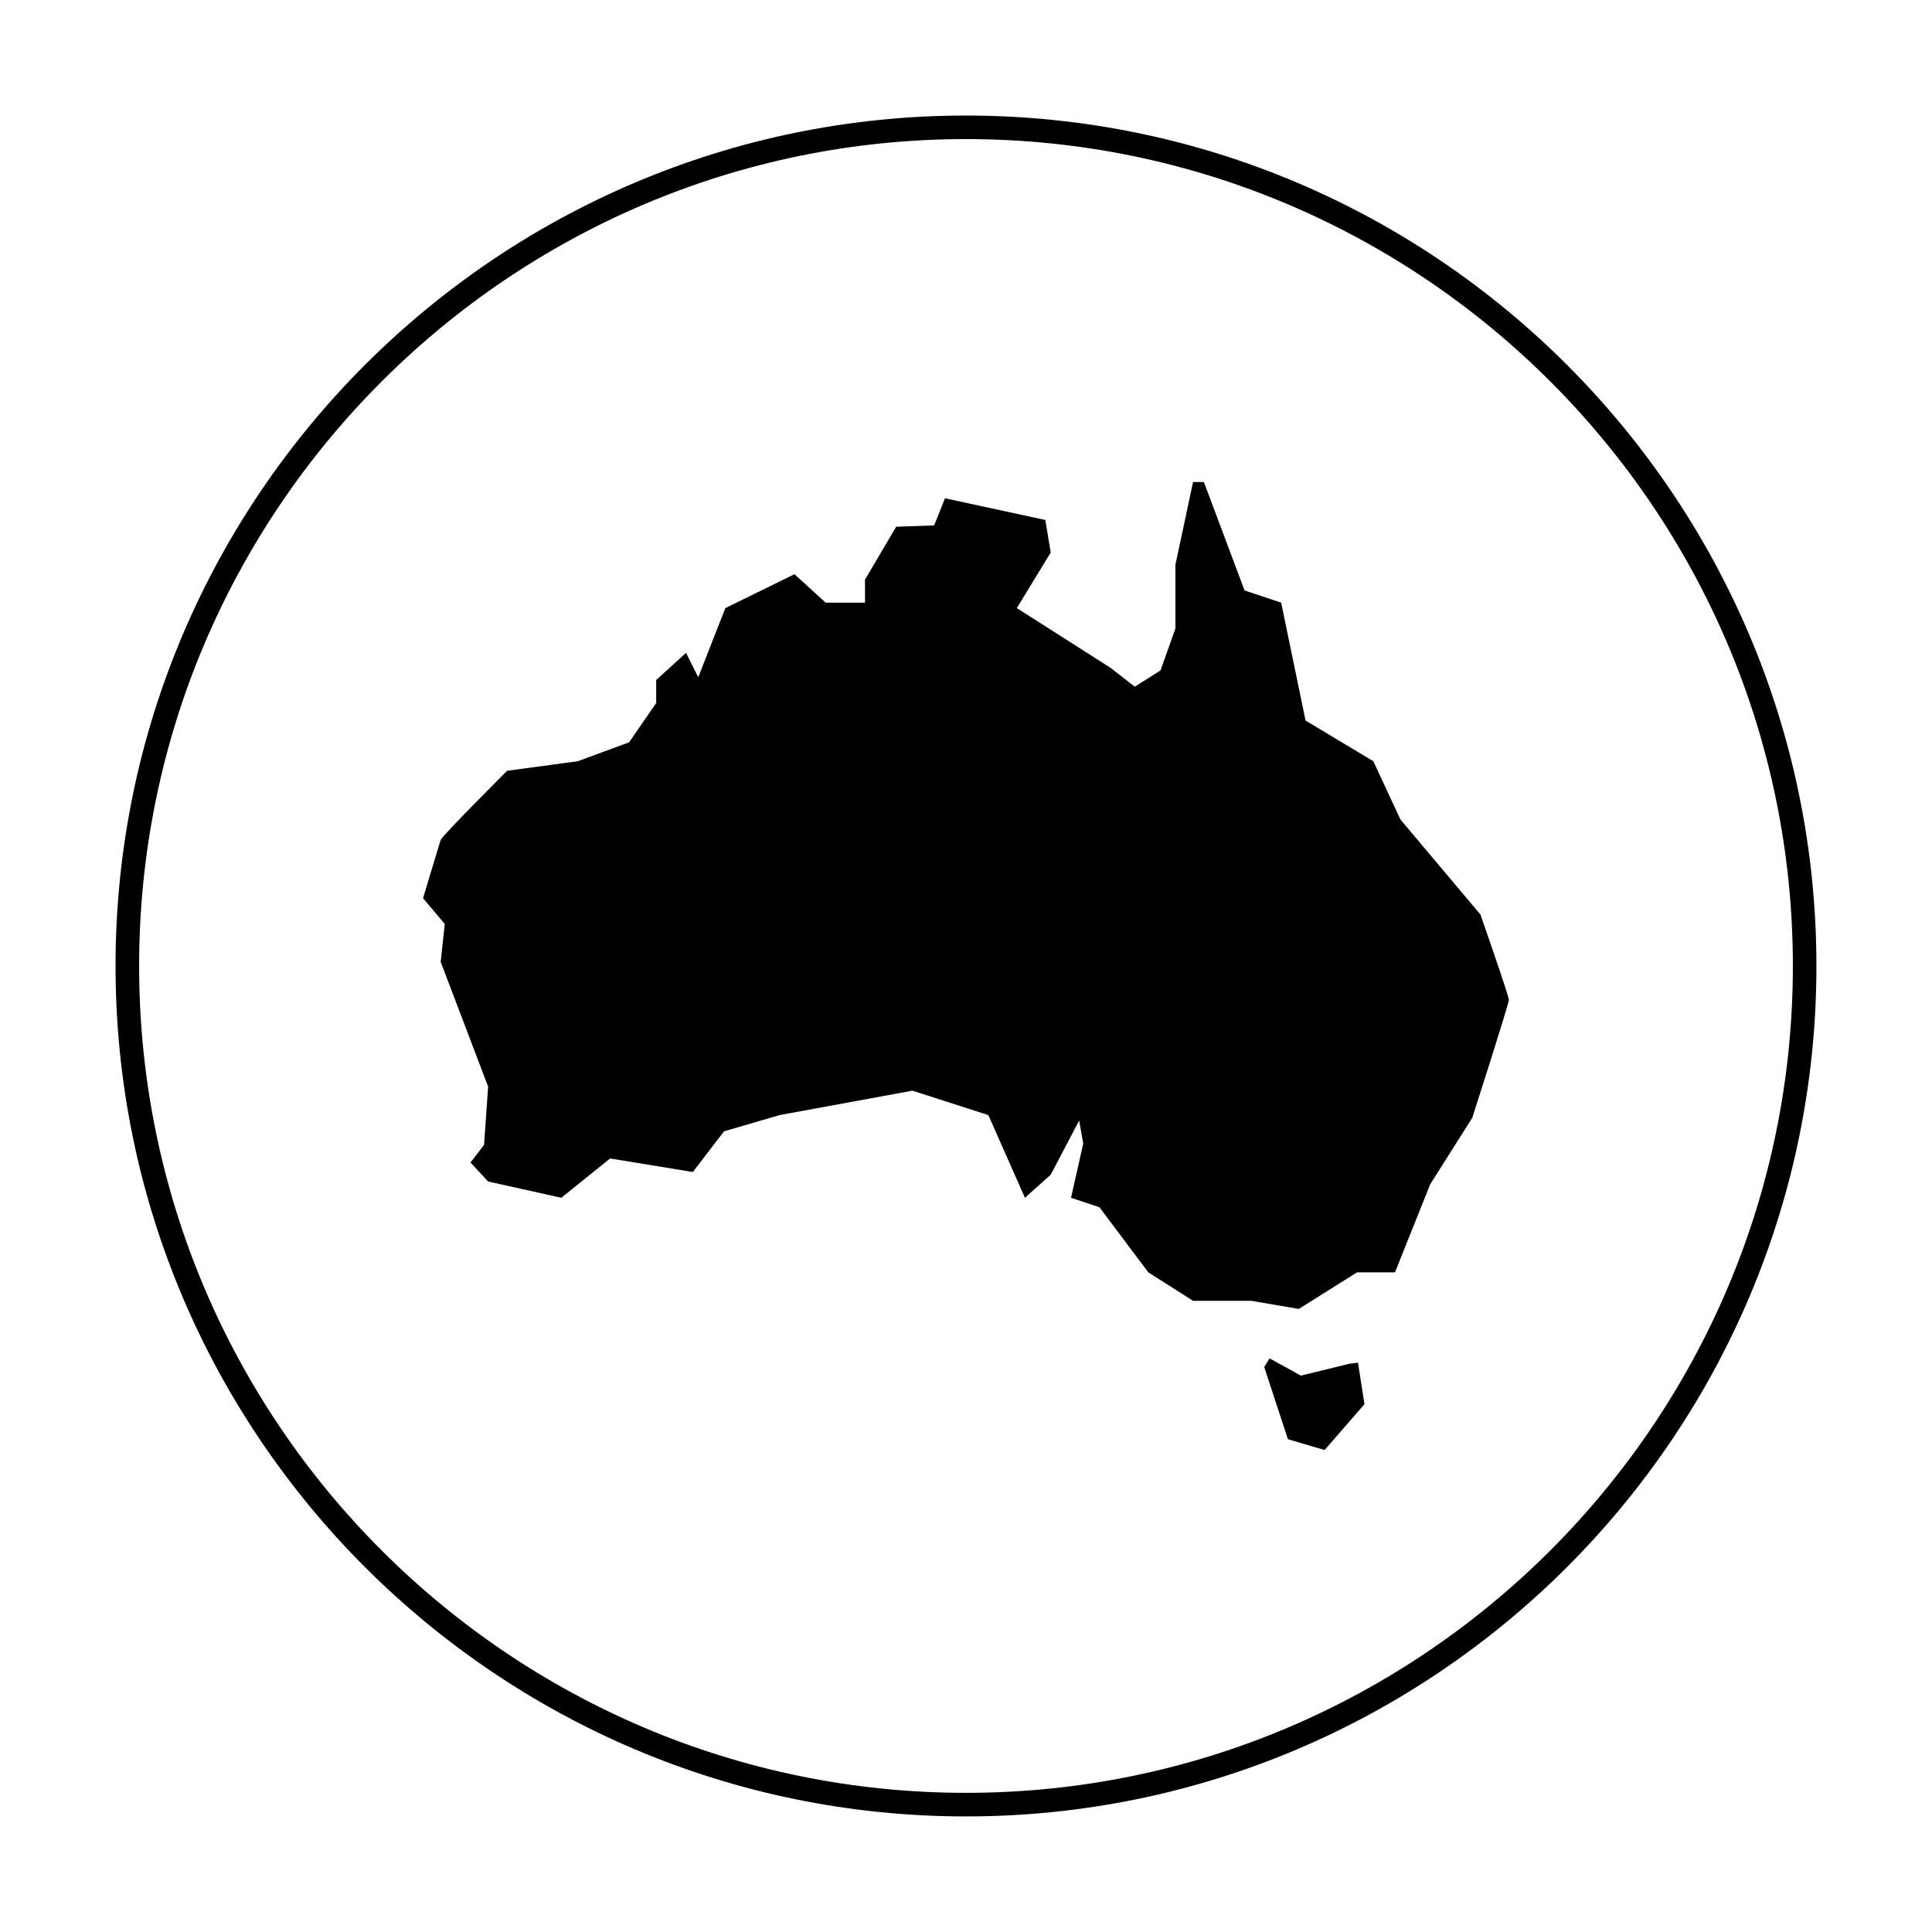 <?xml version="1.0" encoding="UTF-8"?>
<!-- Uploaded to: ICON Repo, www.iconrepo.com, Generator: ICON Repo Mixer Tools -->
<svg fill="#000000" width="800px" height="800px" version="1.1" viewBox="144 144 512 512" xmlns="http://www.w3.org/2000/svg">
 <g>
  <path d="m400 174.62c-124.28 0-225.38 101.11-225.38 225.38s101.1 225.37 225.38 225.37c124.27 0 225.37-101.1 225.37-225.37s-101.1-225.38-225.37-225.38zm0 444.5c-120.83 0-219.13-98.301-219.13-219.13 0-120.83 98.301-219.13 219.13-219.13 120.83 0 219.13 98.301 219.13 219.13 0 120.83-98.301 219.13-219.13 219.13z"/>
  <path d="m515.13 361.18-7.184-15.445-17.961-10.777-6.465-31.25-9.699-3.234-10.777-28.738h-2.871l-4.672 21.914v16.883l-3.949 11.133-6.828 4.312-6.465-5.027-24.789-15.805 8.984-14.727-1.438-8.621-26.586-5.75-2.871 7.184-10.062 0.359-8.262 14.012v6.106l-10.422 0.004-8.262-7.543-18.324 8.984-7.184 18.324-3.234-6.465-7.906 7.184v6.106l-7.184 10.418-13.652 5.027-18.68 2.516s-17.246 17.246-17.602 18.32c-0.359 1.078-4.672 15.445-4.672 15.445l5.75 6.828-1.078 10.055 12.574 33.051-1.078 15.445-3.594 4.672 4.672 5.027 19.398 4.312 12.934-10.418 21.914 3.594 8.262-10.777 14.727-4.312 35.207-6.465 20.117 6.465 9.699 21.914 6.828-6.106 7.543-14.367 1.078 6.106-3.234 14.367 7.543 2.516 12.934 17.246 11.855 7.543h15.445l12.574 2.156 15.445-9.699h10.055l9.34-23.352 11.141-17.602s9.699-30.18 9.699-31.25c0-1.078-7.543-22.633-7.543-22.633z"/>
  <path d="m501.6 505.41-12.859 3.144-8.285-4.57-1.426 2.281 6.281 19.145 9.719 2.859 10.57-12.145-1.715-10.996z"/>
 </g>
</svg>
